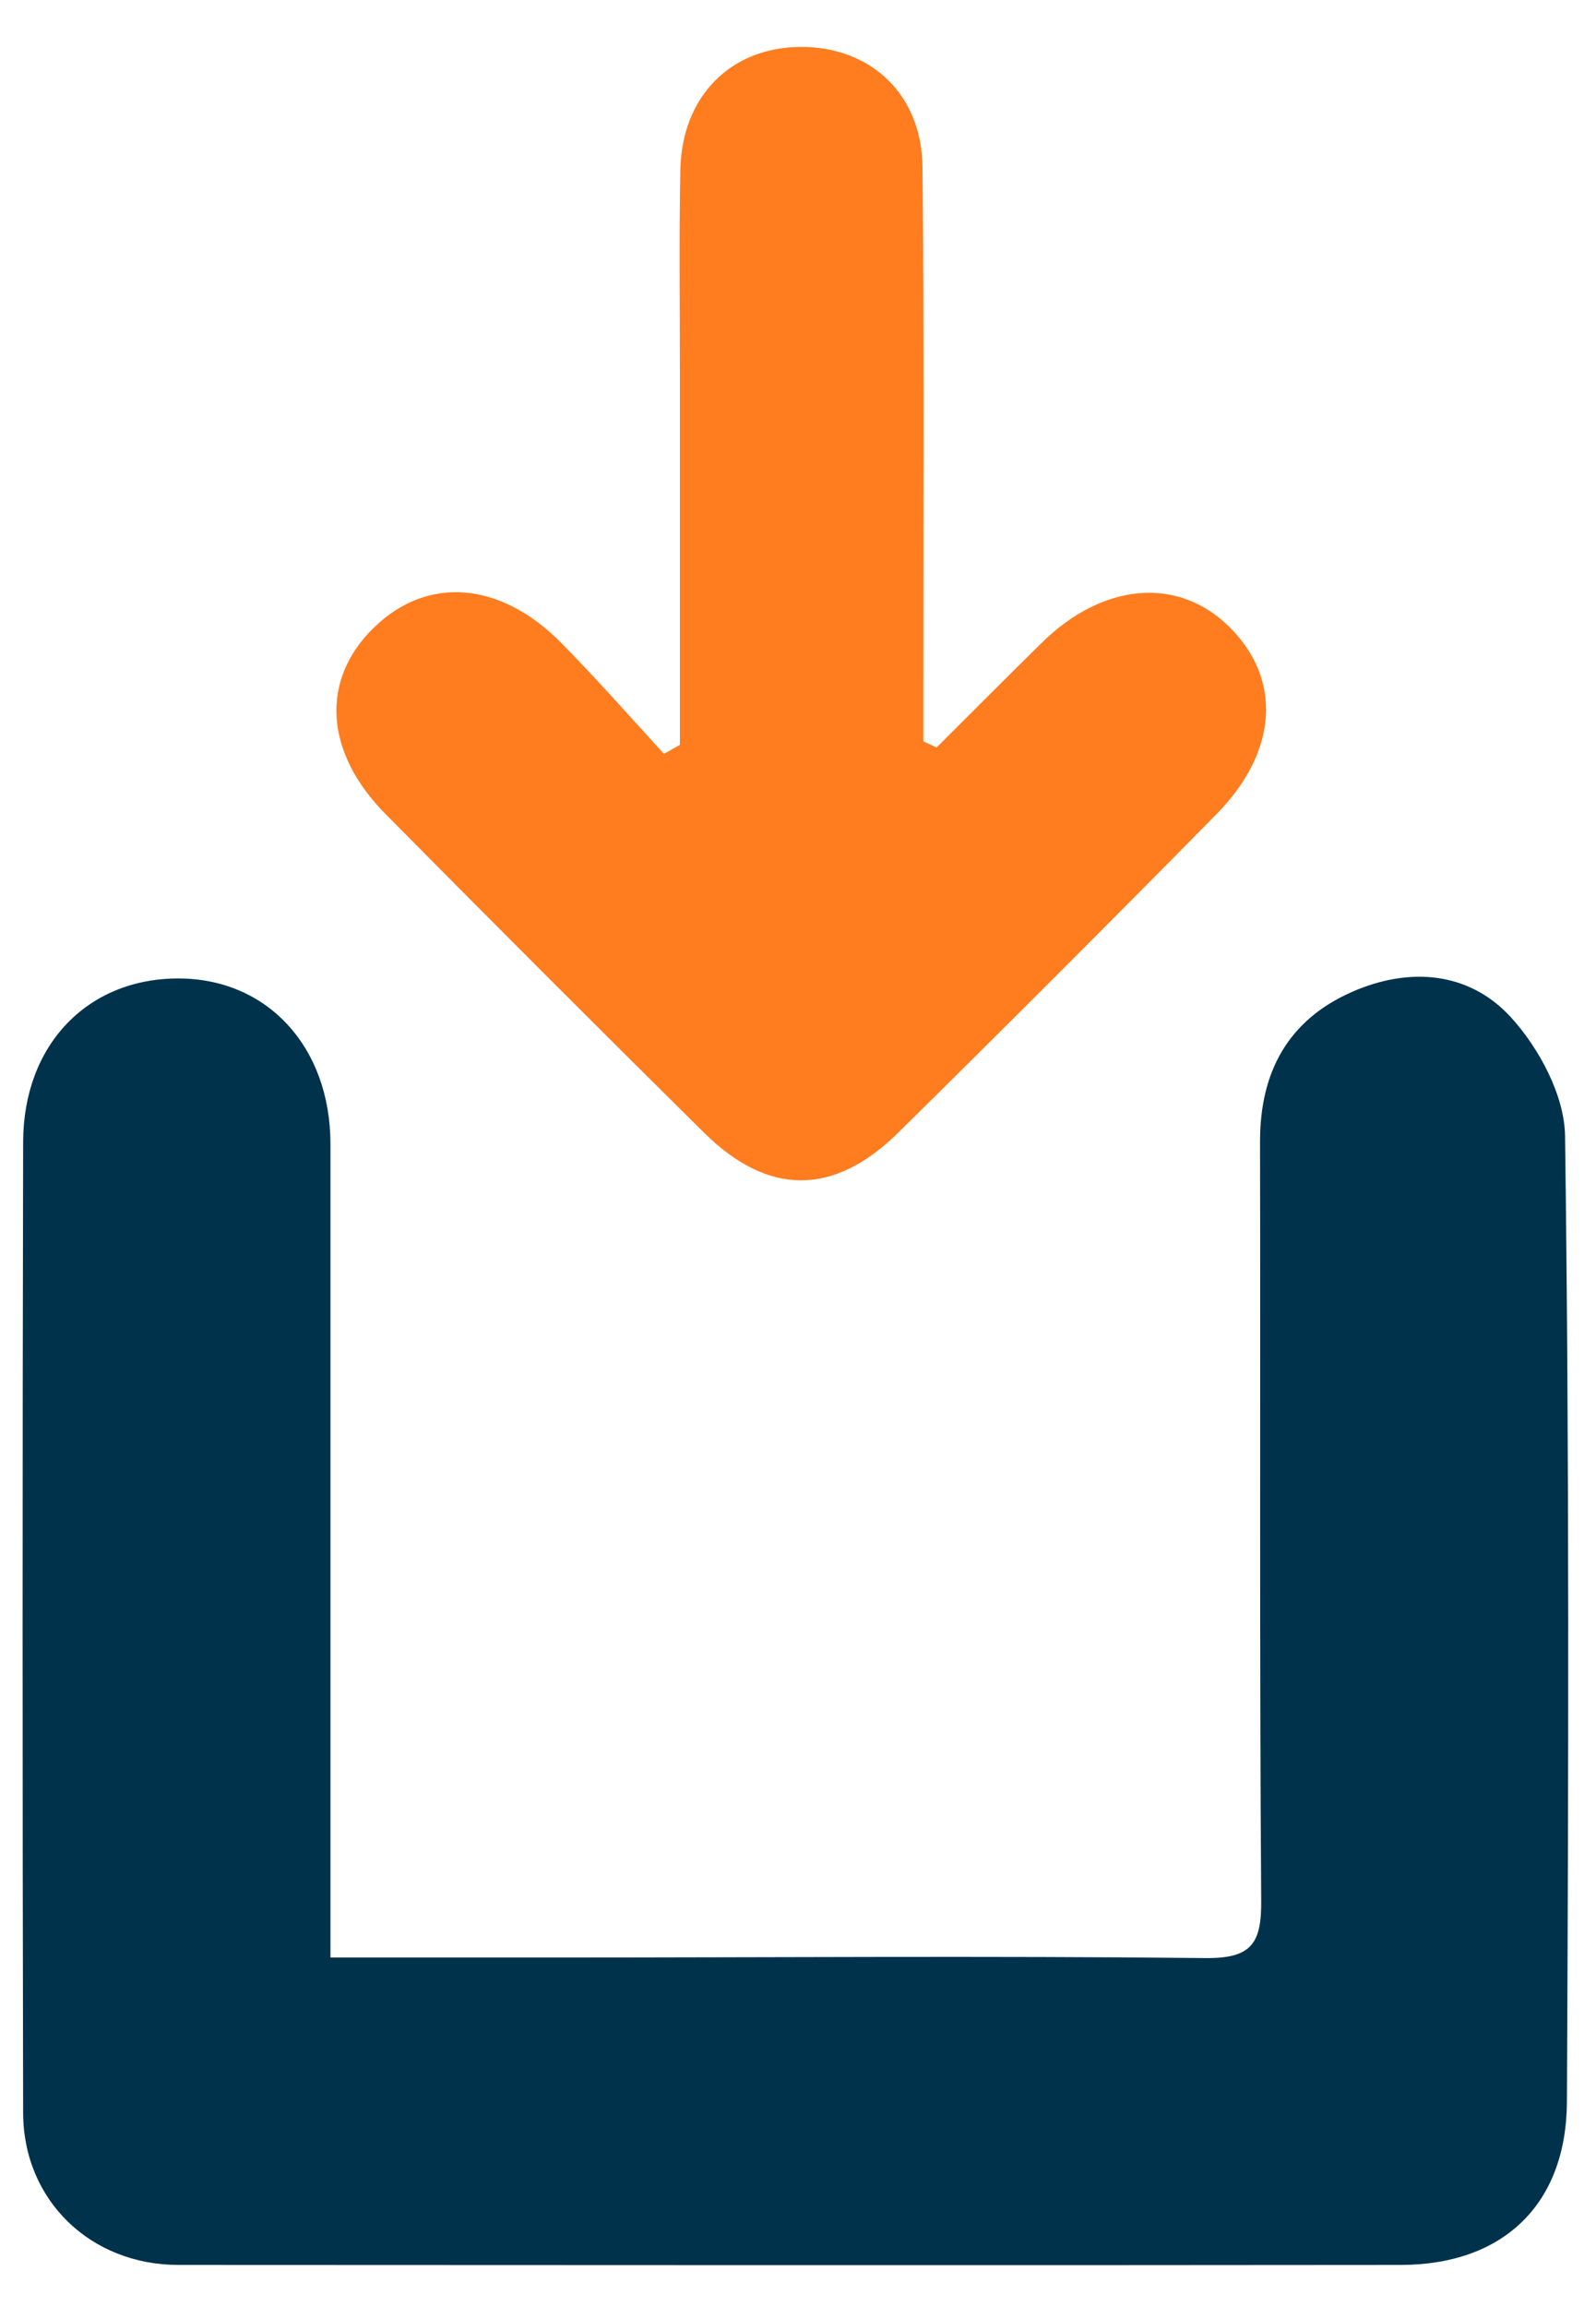 <svg width="18" height="26" viewBox="0 0 18 26" fill="none" xmlns="http://www.w3.org/2000/svg">
<g clip-path="url(#clip0_1_9561)">
<path d="M3.729 22.061C4.603 22.061 5.397 22.061 6.191 22.061C8.66 22.061 11.131 22.041 13.6 22.067C14.124 22.072 14.229 21.892 14.224 21.412C14.204 18.562 14.217 15.713 14.211 12.861C14.211 12.083 14.525 11.497 15.247 11.179C15.897 10.893 16.57 10.95 17.04 11.464C17.359 11.813 17.644 12.345 17.651 12.8C17.7 16.427 17.69 20.058 17.672 23.685C17.667 24.846 16.95 25.522 15.804 25.525C11.206 25.53 6.609 25.527 2.011 25.525C1.022 25.525 0.264 24.797 0.261 23.814C0.253 20.165 0.253 16.517 0.261 12.869C0.264 11.77 0.991 11.027 2.011 11.027C3.015 11.027 3.727 11.798 3.727 12.895C3.727 15.669 3.727 18.442 3.727 21.216C3.727 21.46 3.727 21.707 3.727 22.056L3.729 22.061Z" fill="#00324B"/>
<path d="M7.668 8.393C7.668 6.993 7.668 5.59 7.668 4.19C7.668 3.43 7.658 2.669 7.673 1.912C7.691 1.084 8.241 0.534 9.027 0.529C9.816 0.524 10.396 1.059 10.404 1.883C10.424 3.82 10.414 5.757 10.414 7.697C10.414 7.916 10.414 8.136 10.414 8.355C10.463 8.378 10.512 8.401 10.563 8.424C10.956 8.031 11.349 7.638 11.745 7.248C12.434 6.567 13.284 6.492 13.862 7.063C14.46 7.651 14.417 8.468 13.718 9.177C12.531 10.382 11.336 11.576 10.132 12.763C9.402 13.483 8.662 13.48 7.938 12.763C6.735 11.574 5.541 10.379 4.351 9.177C3.655 8.476 3.611 7.659 4.22 7.07C4.821 6.487 5.643 6.549 6.332 7.248C6.73 7.651 7.105 8.077 7.488 8.496L7.665 8.396L7.668 8.393Z" fill="#FF7C1F"/>
</g>
<defs>
<clipPath id="clip0_1_9561">
<rect width="17.434" height="25" fill="white" transform="translate(0.256 0.529)"/>
</clipPath>
</defs>
</svg>
